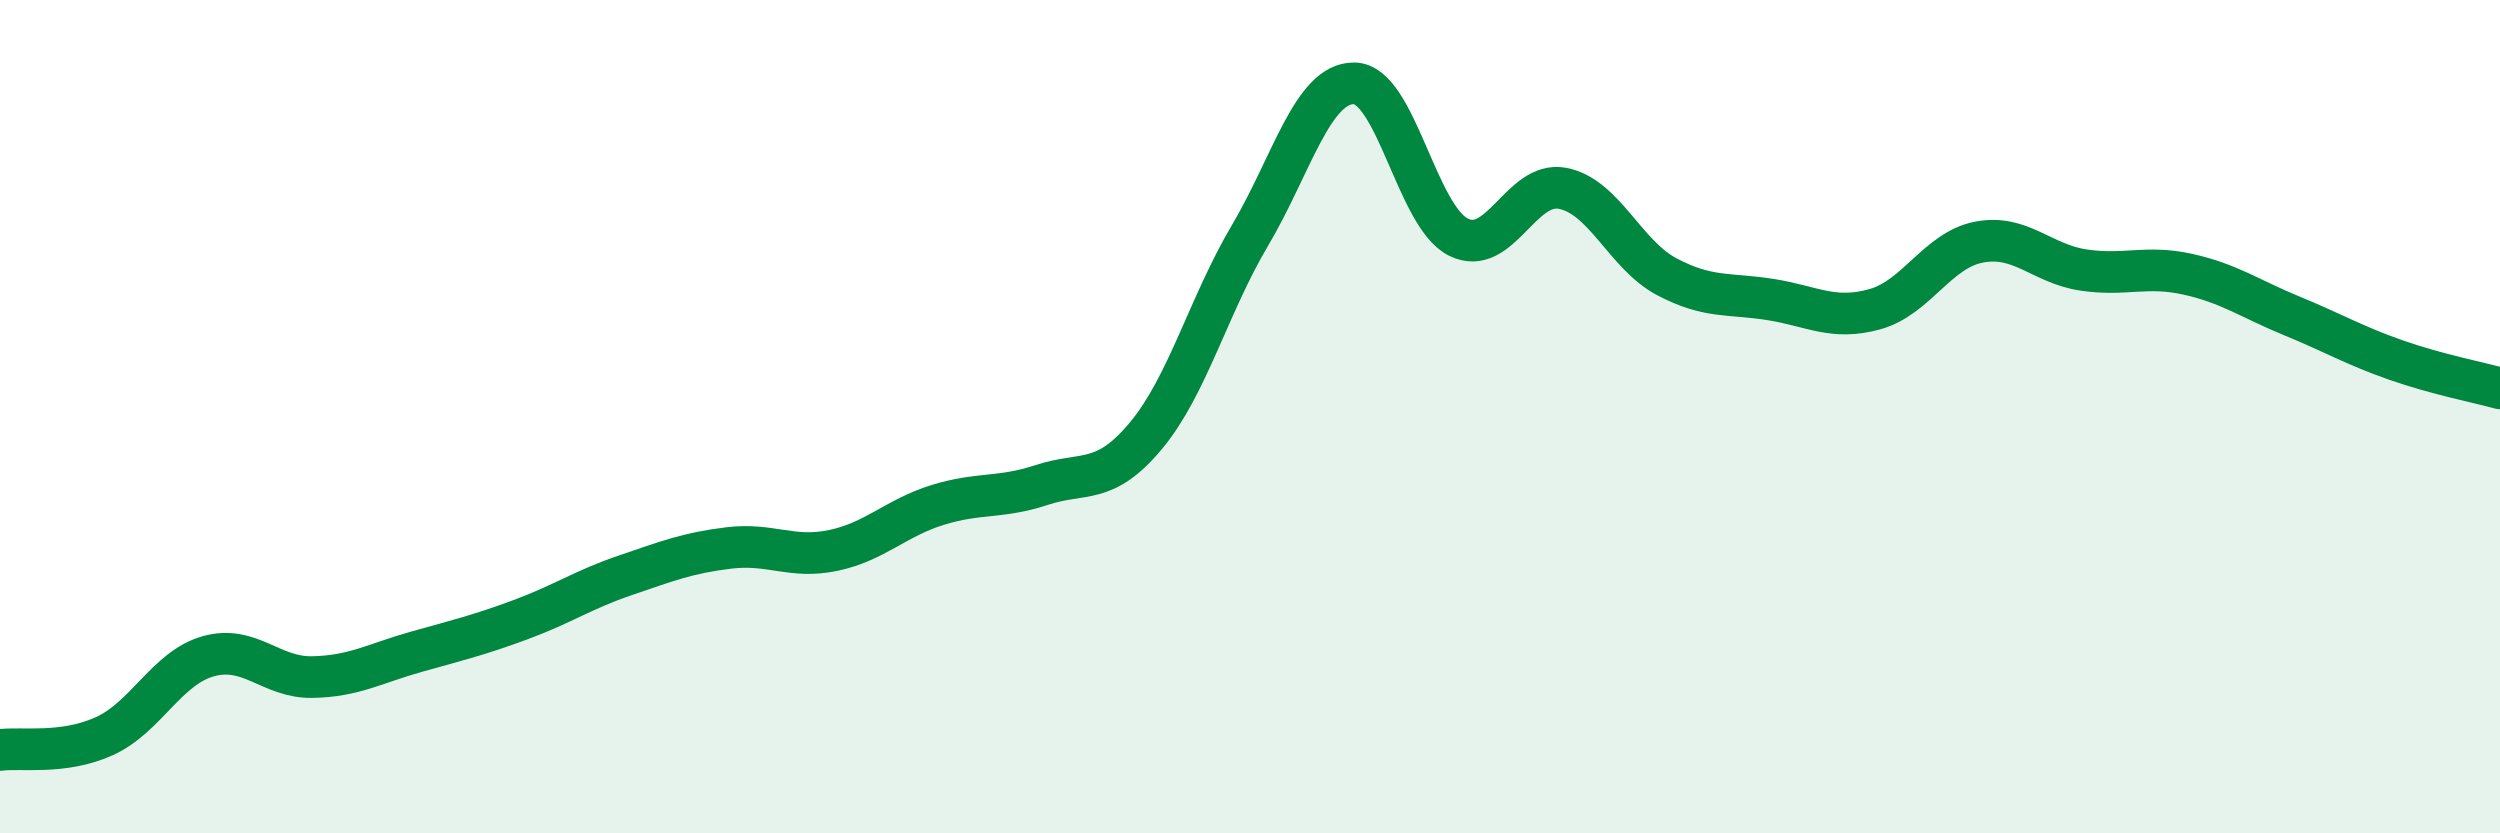 
    <svg width="60" height="20" viewBox="0 0 60 20" xmlns="http://www.w3.org/2000/svg">
      <path
        d="M 0,18 C 0.5,17.93 1.5,18.12 2.5,17.67 C 3.5,17.22 4,16.03 5,15.75 C 6,15.47 6.5,16.27 7.5,16.25 C 8.5,16.23 9,15.92 10,15.64 C 11,15.36 11.5,15.24 12.5,14.87 C 13.5,14.5 14,14.15 15,13.81 C 16,13.47 16.5,13.27 17.5,13.15 C 18.5,13.03 19,13.42 20,13.21 C 21,13 21.5,12.43 22.5,12.12 C 23.5,11.81 24,11.97 25,11.64 C 26,11.31 26.5,11.66 27.5,10.46 C 28.5,9.26 29,7.34 30,5.65 C 31,3.96 31.5,1.99 32.5,2 C 33.5,2.01 34,5.19 35,5.69 C 36,6.19 36.5,4.33 37.5,4.52 C 38.5,4.71 39,6.11 40,6.64 C 41,7.17 41.5,7.03 42.5,7.19 C 43.5,7.35 44,7.7 45,7.42 C 46,7.14 46.5,6 47.5,5.81 C 48.5,5.62 49,6.33 50,6.48 C 51,6.63 51.5,6.36 52.5,6.58 C 53.5,6.8 54,7.17 55,7.58 C 56,7.99 56.5,8.29 57.5,8.64 C 58.5,8.99 59.5,9.18 60,9.32L60 20L0 20Z"
        fill="#008740"
        opacity="0.1"
        stroke-linecap="round"
        stroke-linejoin="round"
      />
      <path
        d="M 0,18 C 0.5,17.93 1.5,18.12 2.5,17.67 C 3.5,17.22 4,16.03 5,15.75 C 6,15.47 6.5,16.27 7.5,16.25 C 8.5,16.23 9,15.92 10,15.64 C 11,15.36 11.5,15.24 12.5,14.87 C 13.5,14.5 14,14.15 15,13.81 C 16,13.47 16.5,13.27 17.5,13.15 C 18.5,13.03 19,13.42 20,13.21 C 21,13 21.5,12.43 22.5,12.12 C 23.5,11.81 24,11.97 25,11.64 C 26,11.31 26.5,11.66 27.5,10.46 C 28.5,9.26 29,7.34 30,5.65 C 31,3.96 31.5,1.99 32.5,2 C 33.5,2.01 34,5.19 35,5.69 C 36,6.19 36.5,4.33 37.5,4.52 C 38.5,4.71 39,6.11 40,6.64 C 41,7.17 41.5,7.03 42.5,7.19 C 43.5,7.35 44,7.7 45,7.42 C 46,7.14 46.5,6 47.5,5.81 C 48.5,5.62 49,6.33 50,6.48 C 51,6.63 51.5,6.36 52.5,6.58 C 53.5,6.8 54,7.17 55,7.58 C 56,7.99 56.5,8.29 57.5,8.64 C 58.5,8.99 59.5,9.18 60,9.32"
        stroke="#008740"
        stroke-width="1"
        fill="none"
        stroke-linecap="round"
        stroke-linejoin="round"
      />
    </svg>
  